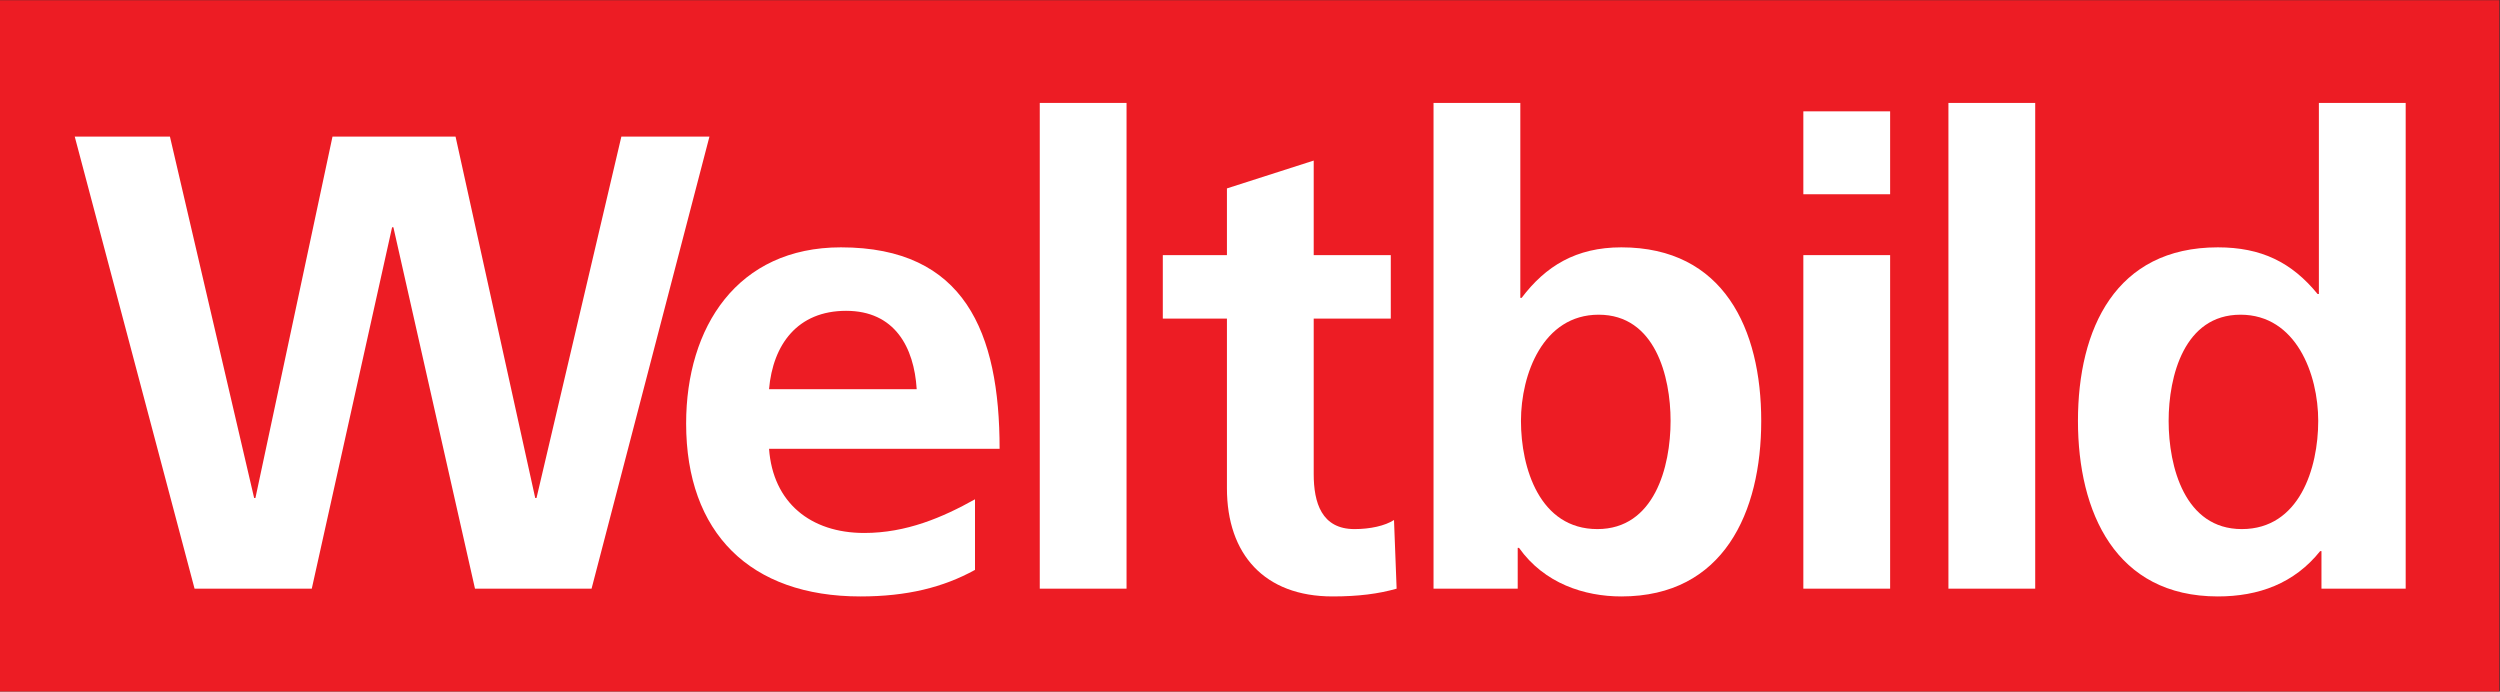 <?xml version="1.0" encoding="UTF-8" standalone="no"?>
<svg xmlns:dc="http://purl.org/dc/elements/1.1/" xmlns:cc="http://creativecommons.org/ns#" xmlns:rdf="http://www.w3.org/1999/02/22-rdf-syntax-ns#" xmlns:svg="http://www.w3.org/2000/svg" xmlns="http://www.w3.org/2000/svg" viewBox="0 0 133.333 36.88" height="36.88" width="133.333" xml:space="preserve" id="svg2" version="1.1">
  <rect x="0" y="0" width="133.333" height="36.88" fill="#333333" stroke="none"/>
  <defs id="defs6"></defs>
  <g transform="matrix(1.333,0,0,-1.333,0,36.88)" id="g10">
    <g transform="scale(0.1)" id="g12">
      <path id="path14" style="fill:#ed1c24;fill-opacity:1;fill-rule:nonzero;stroke:none" d="M 1000,0 V 276.586 H 0 V 0 h 1000"></path>
      <path id="path16" style="fill:#ffffff;fill-opacity:1;fill-rule:nonzero;stroke:none" d="M 29.902,222.012 H 67.992 L 101.68,77.422 h 0.515 l 30.836,144.59 h 49.235 L 214.141,77.422 h 0.515 l 33.949,144.59 h 35.243 L 236.684,41.145 H 190.043 L 157.395,185.738 h -0.52 L 124.742,41.145 H 77.844 L 29.902,222.012"></path>
      <path id="path18" style="fill:#ffffff;fill-opacity:1;fill-rule:nonzero;stroke:none" d="m 366.77,120.957 c -1.04,16.836 -8.809,31.352 -28.247,31.352 -19.429,0 -29.281,-13.477 -30.832,-31.352 z M 390.094,48.652 C 377.395,41.66 362.883,38.035 344.23,38.035 c -44.054,0 -69.71,25.395 -69.71,69.192 0,38.601 20.468,70.48 61.929,70.48 49.496,0 63.489,-33.953 63.489,-80.598 h -92.247 c 1.551,-21.504 16.582,-33.68 38.09,-33.68 16.84,0 31.352,6.219 44.313,13.473 v -28.25"></path>
      <path id="path20" style="fill:#ffffff;fill-opacity:1;fill-rule:nonzero;stroke:none" d="m 416.008,235.488 h 34.719 V 41.145 H 416.008 V 235.488"></path>
      <path id="path22" style="fill:#ffffff;fill-opacity:1;fill-rule:nonzero;stroke:none" d="m 490.895,149.199 h -25.657 v 25.395 h 25.657 v 26.691 l 34.718,11.141 v -37.832 h 30.84 v -25.395 h -30.84 V 87.012 c 0,-11.406 3.117,-22.031 16.328,-22.031 6.223,0 12.18,1.297 15.801,3.633 l 1.047,-27.469 c -7.266,-2.074 -15.293,-3.109 -25.652,-3.109 -27.207,0 -42.242,16.836 -42.242,43.273 v 67.89"></path>
      <path id="path24" style="fill:#ffffff;fill-opacity:1;fill-rule:nonzero;stroke:none" d="m 639.109,64.981 c 22.805,0 29.289,24.875 29.289,43.282 0,17.871 -6.218,42.492 -28.769,42.492 -22.285,0 -31.094,-23.84 -31.094,-42.492 0,-18.914 7.52,-43.282 30.574,-43.282 z M 573.555,235.488 h 34.726 v -78 h 0.52 c 9.59,12.703 21.765,20.219 39.898,20.219 40.942,0 55.969,-32.652 55.969,-69.445 0,-36.543 -15.027,-70.227 -55.969,-70.227 -14.773,0 -30.828,5.18 -40.945,19.438 h -0.52 V 41.145 H 573.555 V 235.488"></path>
      <path id="path26" style="fill:#ffffff;fill-opacity:1;fill-rule:nonzero;stroke:none" d="m 721.516,174.594 h 34.722 V 41.145 h -34.722 z m 0,57.527 h 34.722 v -33.172 h -34.722 v 33.172"></path>
      <path id="path28" style="fill:#ffffff;fill-opacity:1;fill-rule:nonzero;stroke:none" d="m 779.563,235.488 h 34.722 V 41.145 H 779.563 V 235.488"></path>
      <path id="path30" style="fill:#ffffff;fill-opacity:1;fill-rule:nonzero;stroke:none" d="m 896.941,64.981 c 23.071,0 30.579,24.367 30.579,43.282 0,18.652 -8.809,42.492 -31.094,42.492 -22.539,0 -28.758,-24.621 -28.758,-42.492 0,-18.407 6.473,-43.282 29.273,-43.282 z m 31.875,-8.809 h -0.515 C 917.93,43.215 903.684,38.035 887.363,38.035 c -40.945,0 -55.976,33.684 -55.976,70.227 0,36.793 15.031,69.445 55.976,69.445 17.356,0 29.532,-5.965 39.903,-18.664 h 0.515 v 76.445 h 34.731 V 41.145 h -33.696 v 15.027"></path>
    </g>
  </g>
</svg>
